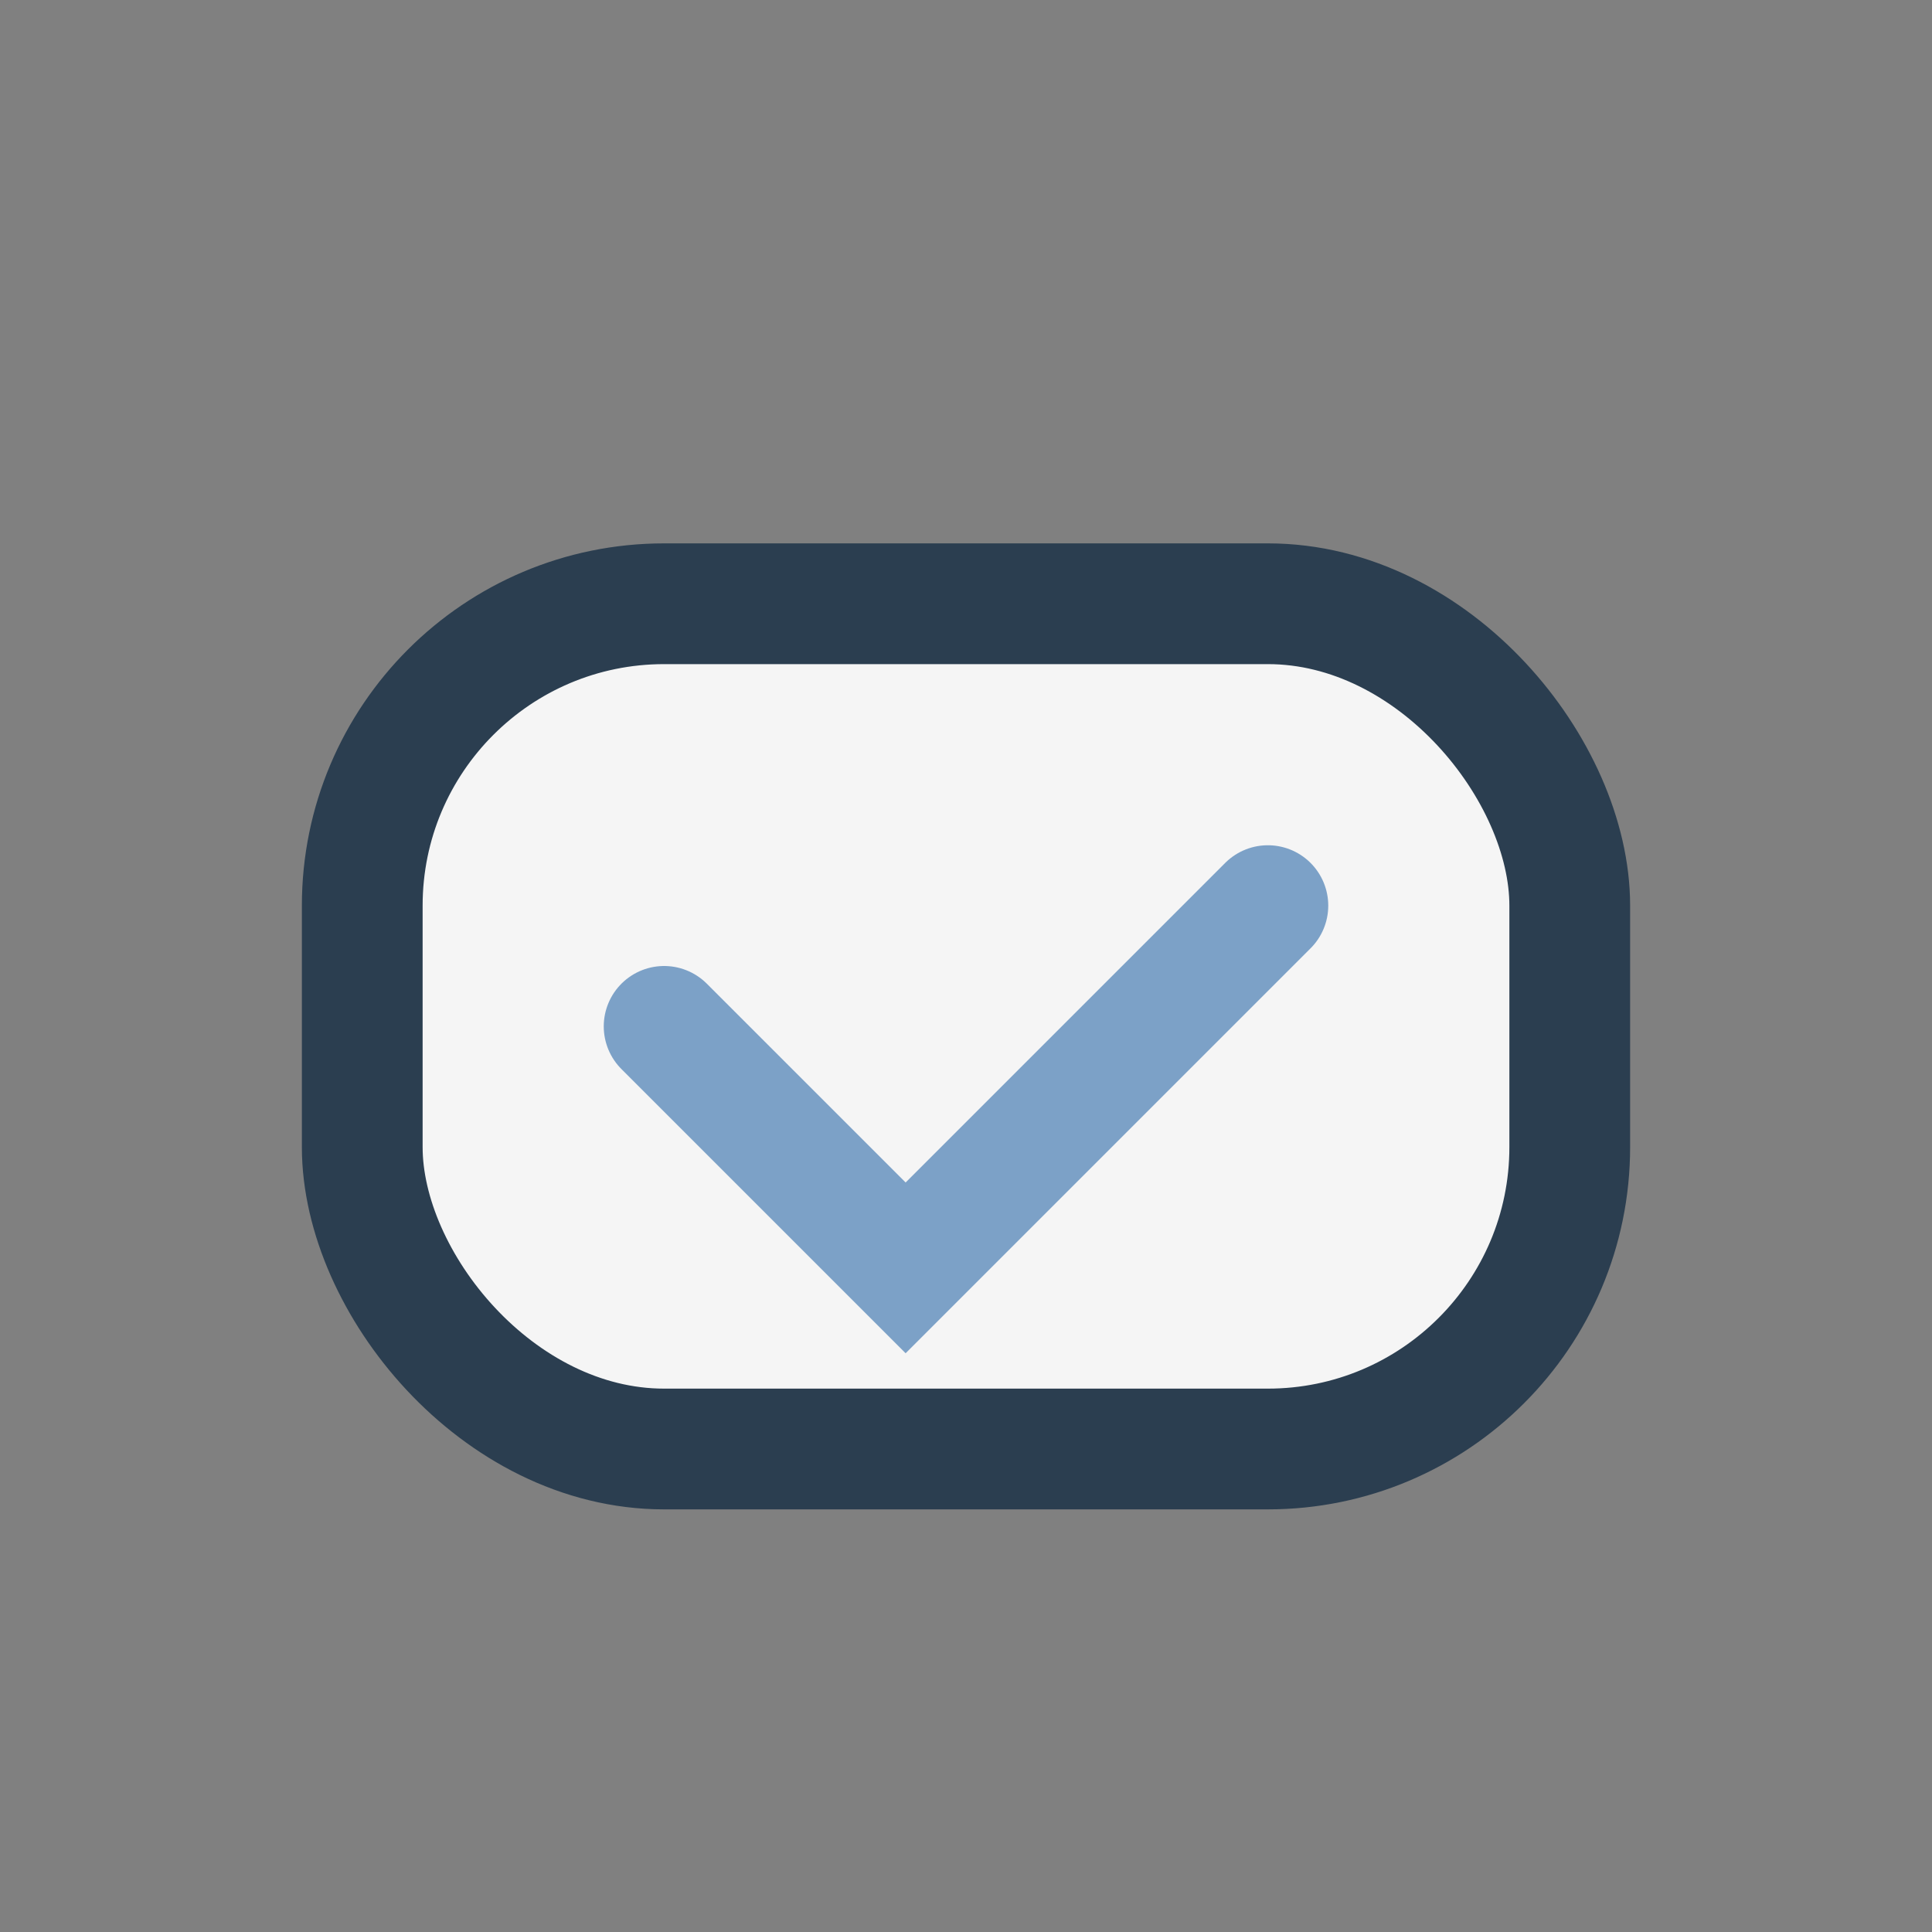 <?xml version="1.0" encoding="UTF-8"?>
<svg xmlns="http://www.w3.org/2000/svg" width="32" height="32" viewBox="0 0 32 32"><rect x="0" y="0" width="32" height="32" fill="#808080" stroke="none"/><rect x="6" y="10" width="20" height="14" rx="5" fill="#F5F5F5" stroke="#2B3E50" stroke-width="2"/><path d="M11 17l4 4 6-6" stroke="#7CA1C7" stroke-width="2" fill="none" stroke-linecap="round"/></svg>
